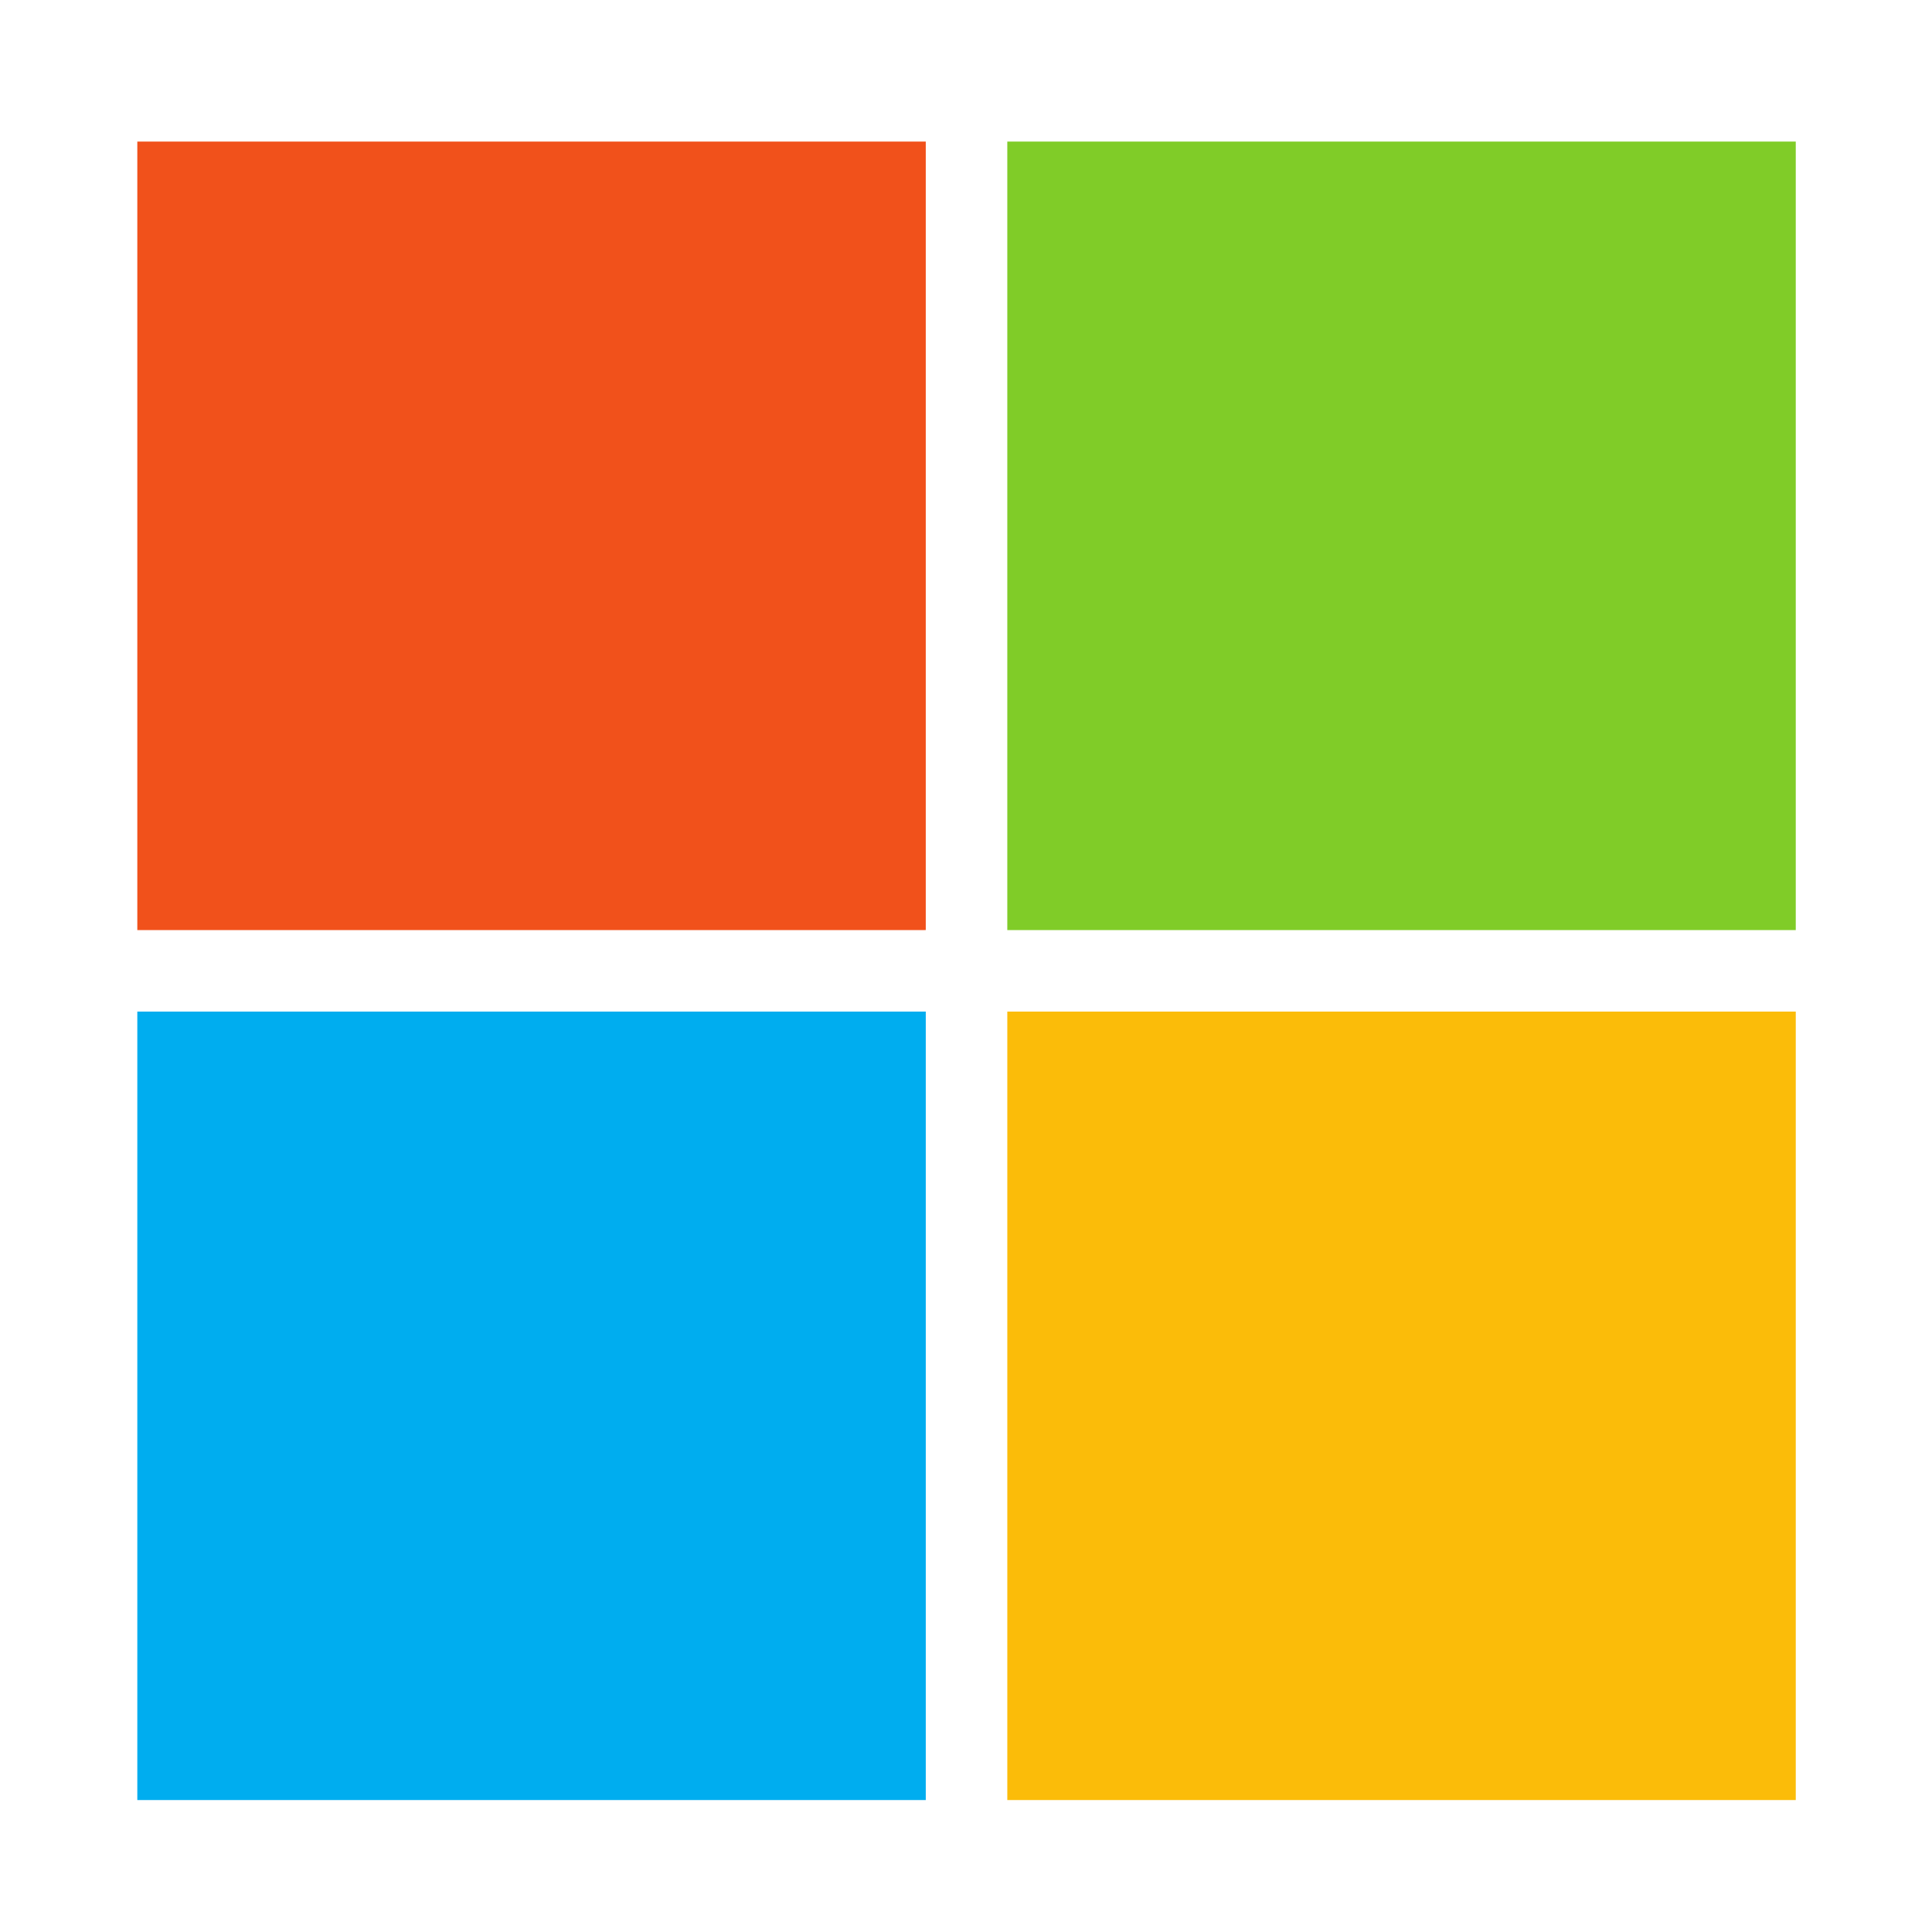 <?xml version="1.0" encoding="UTF-8"?>
<svg xmlns="http://www.w3.org/2000/svg" id="a" viewBox="0 0 180.1 180.1">
  <path d="m86.2,86.7H12.8V13.2h73.5v73.5Z" style="fill:#f1511b;"></path>
  <path d="m167.4,86.7h-73.5V13.2h73.5v73.5h0Z" style="fill:#80cc28;"></path>
  <path d="m86.2,167.8H12.8v-73.5h73.5v73.5Z" style="fill:#00adef;"></path>
  <path d="m167.4,167.8h-73.5v-73.5h73.5v73.5h0Z" style="fill:#fbbc09;"></path>
</svg>
